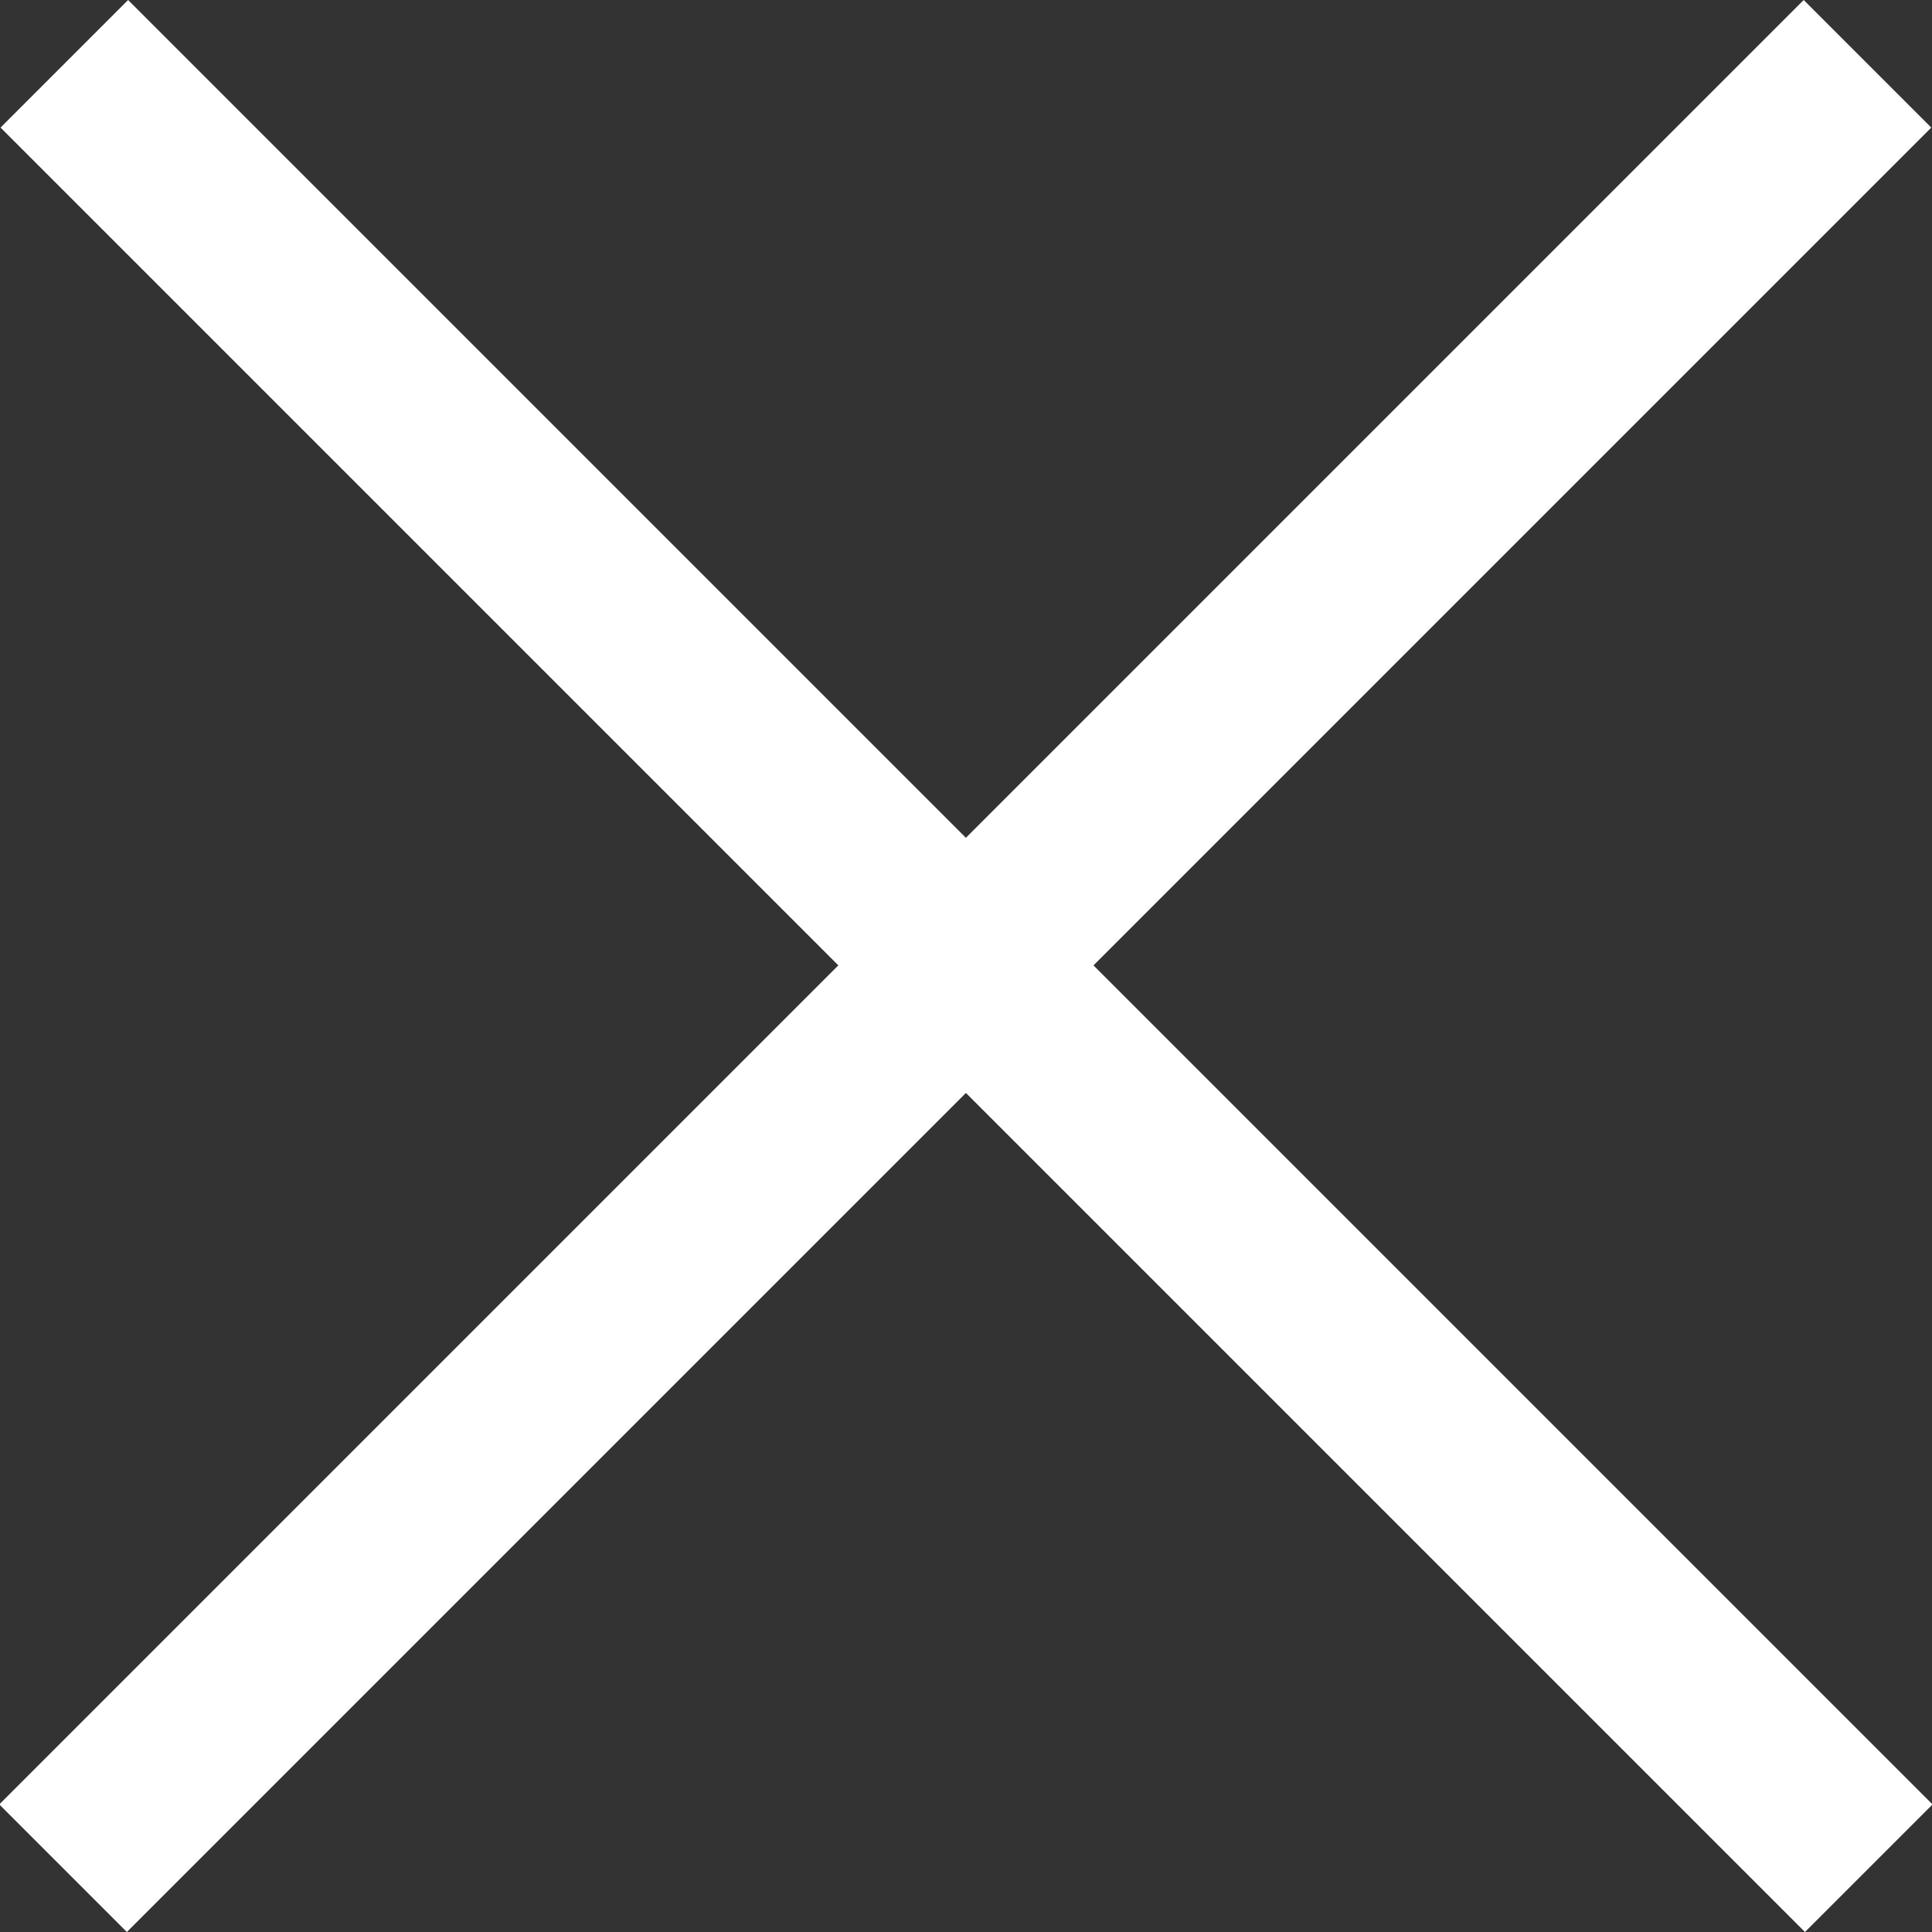 <svg xmlns="http://www.w3.org/2000/svg" width="10.707" height="10.707" viewBox="0 0 10.707 10.707"><rect x="0" y="0" width="10.707" height="10.707" fill="#333333" stroke="none"/><g transform="translate(-1326.7 -60.415)"><path d="M-10916.1-10821.478l-10-10,.707-.707,10,10Z" transform="translate(12252.803 10892.6)" fill="#fff"/><path d="M-10925.4-10821.478l-.707-.707,10-10,.707.707Z" transform="translate(12252.803 10892.6)" fill="#fff"/></g></svg>